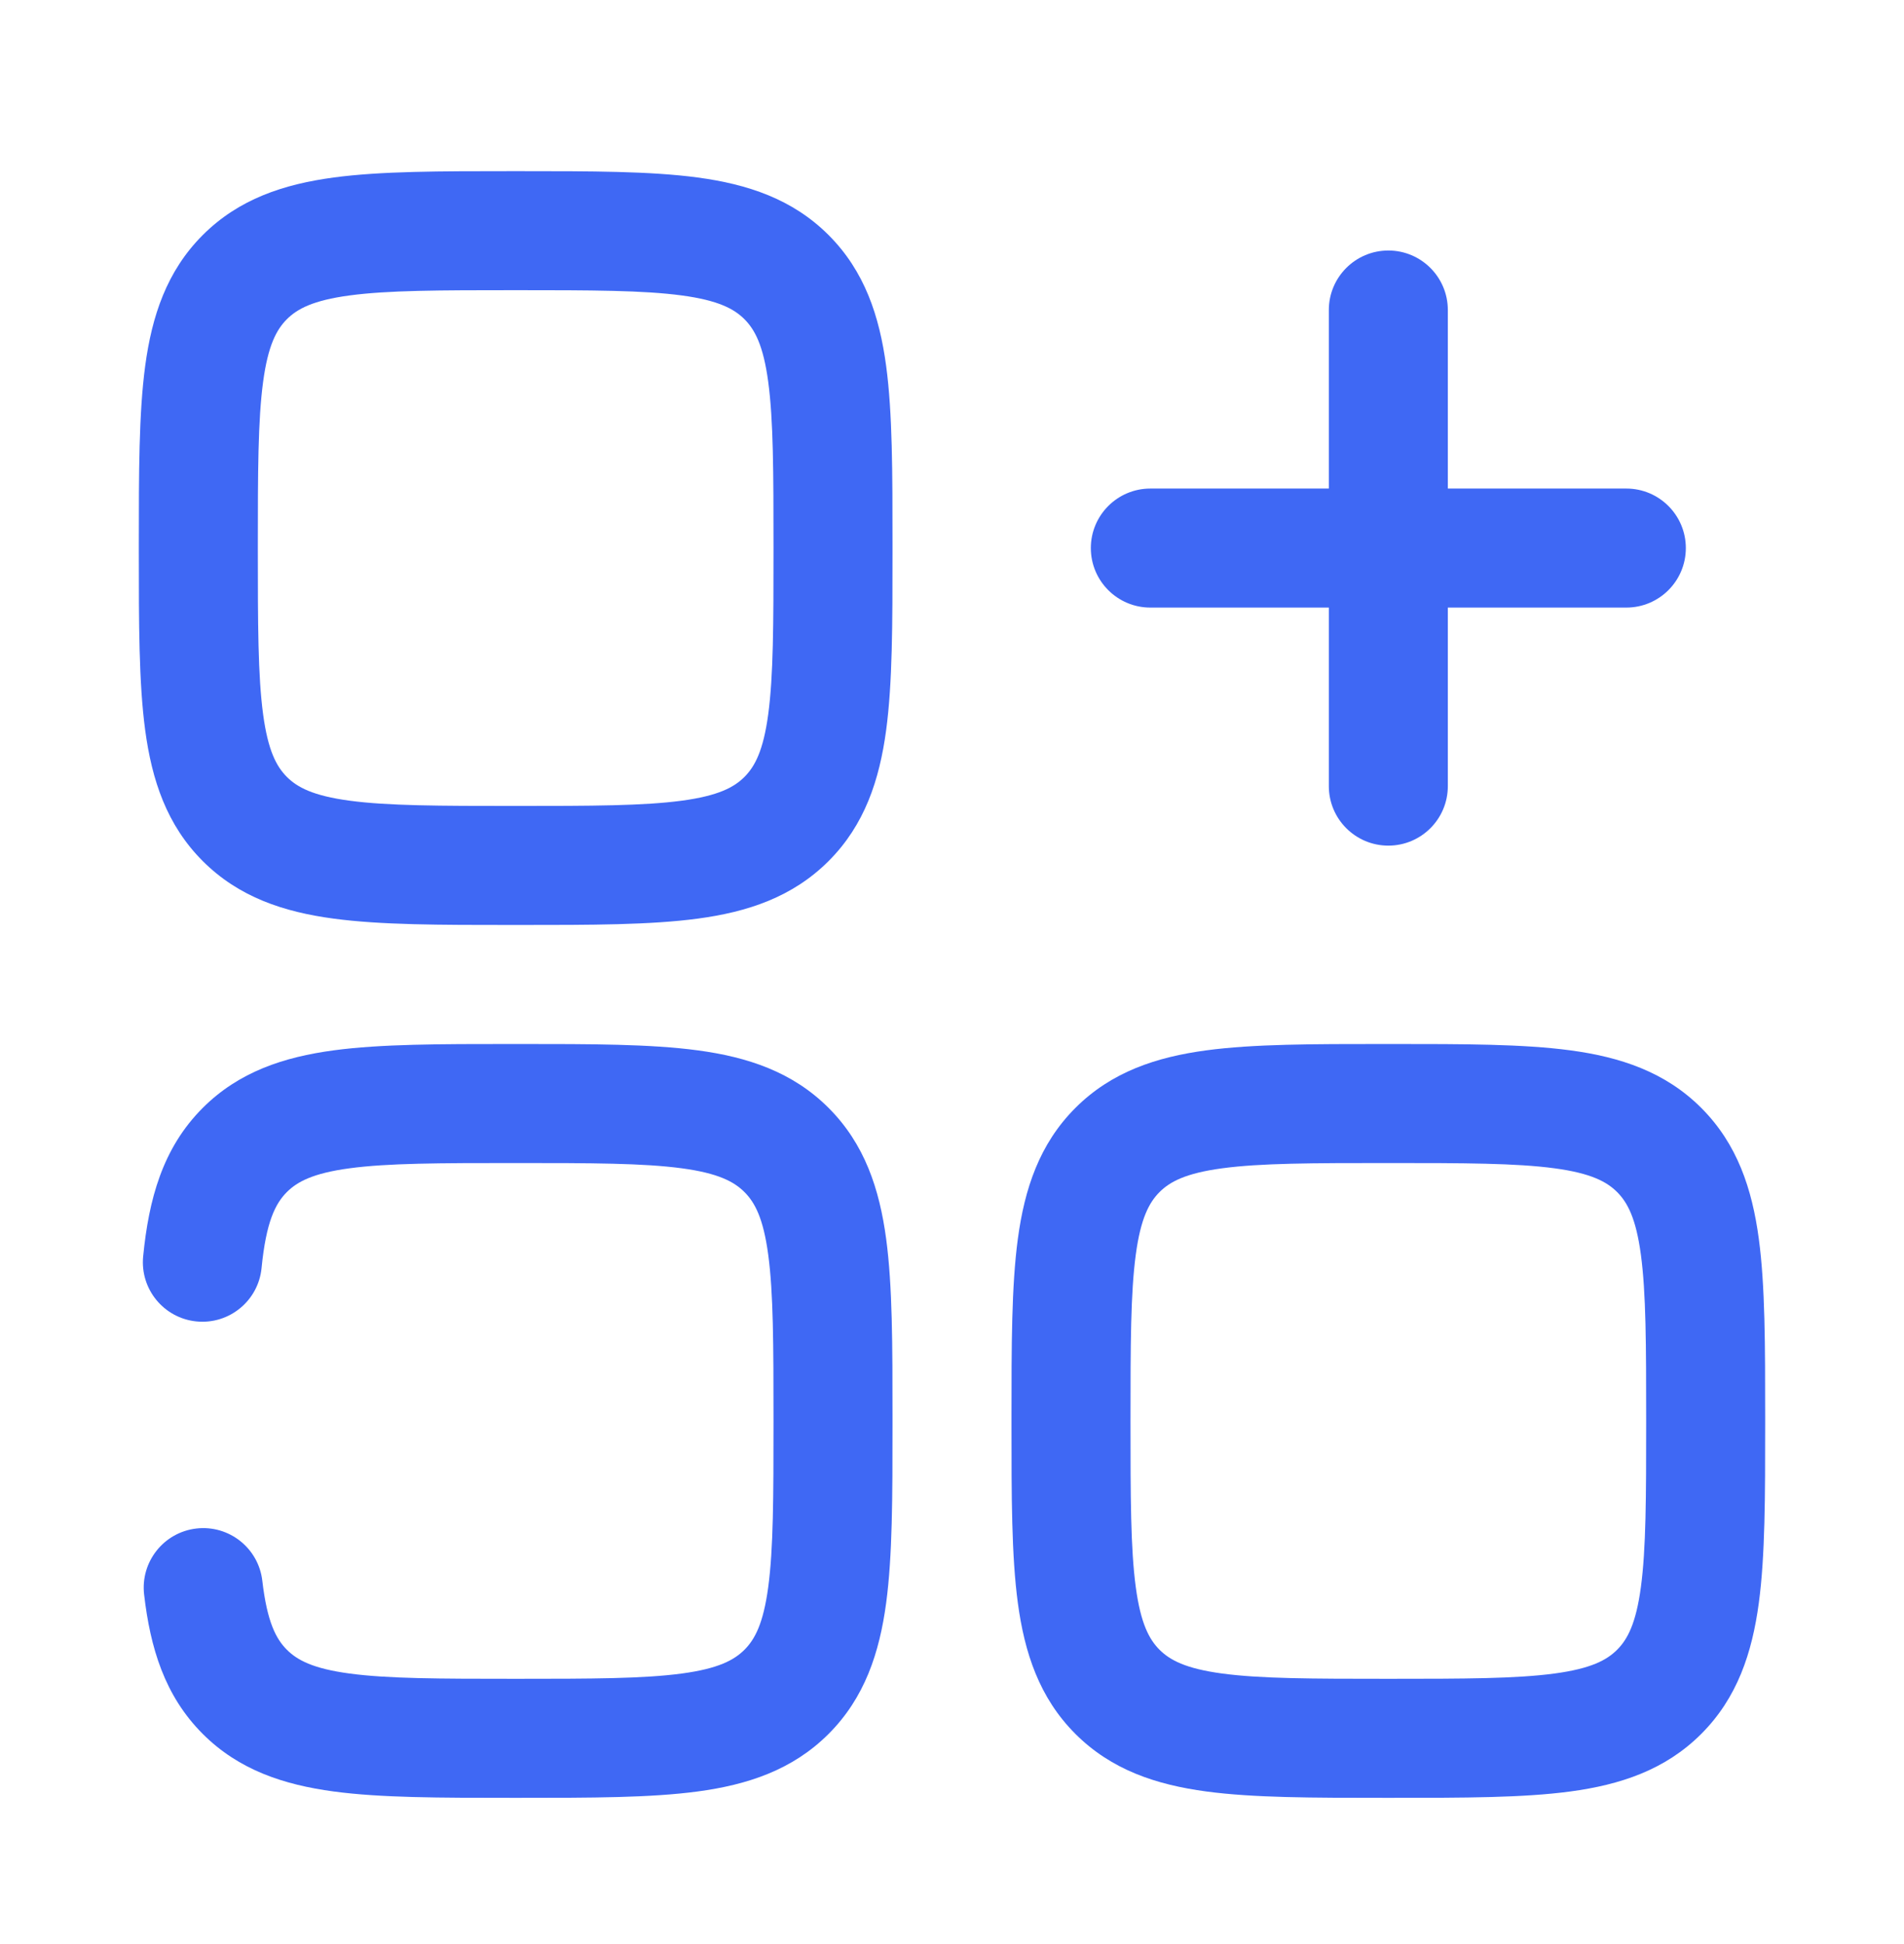 <svg width="48" height="49" viewBox="0 0 48 49" fill="none" xmlns="http://www.w3.org/2000/svg">
<path fill-rule="evenodd" clip-rule="evenodd" d="M35 6.314C35.828 6.314 36.5 6.986 36.5 7.814V12.314H41C41.828 12.314 42.5 12.986 42.5 13.814C42.5 14.643 41.828 15.314 41 15.314H36.5V19.814C36.5 20.643 35.828 21.314 35 21.314C34.172 21.314 33.5 20.643 33.5 19.814V15.314H29C28.172 15.314 27.5 14.643 27.5 13.814C27.5 12.986 28.172 12.314 29 12.314H33.5V7.814C33.5 6.986 34.172 6.314 35 6.314Z" fill="#3F68F4"/>
<path fill-rule="evenodd" clip-rule="evenodd" d="M12.896 26.314H13.104C14.901 26.314 16.399 26.314 17.589 26.474C18.845 26.643 19.978 27.014 20.889 27.925C21.8 28.836 22.171 29.969 22.34 31.225C22.5 32.415 22.5 33.913 22.5 35.71V35.918C22.5 37.715 22.5 39.213 22.34 40.403C22.171 41.658 21.8 42.792 20.889 43.703C19.978 44.614 18.845 44.985 17.589 45.154C16.399 45.314 14.901 45.314 13.104 45.314H12.896C11.099 45.314 9.601 45.314 8.411 45.154C7.156 44.985 6.022 44.614 5.111 43.703C4.148 42.74 3.788 41.529 3.633 40.189C3.538 39.366 4.128 38.621 4.951 38.526C5.774 38.431 6.518 39.021 6.613 39.843C6.734 40.883 6.958 41.307 7.232 41.582C7.493 41.842 7.888 42.057 8.811 42.181C9.777 42.311 11.072 42.314 13 42.314C14.928 42.314 16.223 42.311 17.189 42.181C18.112 42.057 18.507 41.842 18.768 41.582C19.029 41.321 19.243 40.926 19.367 40.003C19.497 39.037 19.5 37.742 19.5 35.814C19.5 33.886 19.497 32.591 19.367 31.625C19.243 30.702 19.029 30.307 18.768 30.046C18.507 29.786 18.112 29.571 17.189 29.447C16.223 29.317 14.928 29.314 13 29.314C11.072 29.314 9.777 29.317 8.811 29.447C7.888 29.571 7.493 29.786 7.232 30.046C6.943 30.336 6.709 30.792 6.594 31.961C6.513 32.785 5.779 33.388 4.955 33.307C4.13 33.226 3.528 32.492 3.609 31.667C3.75 30.235 4.094 28.942 5.111 27.925C6.022 27.014 7.156 26.643 8.411 26.474C9.601 26.314 11.099 26.314 12.896 26.314Z" fill="#3F68F4"/>
<path fill-rule="evenodd" clip-rule="evenodd" d="M12.896 4.314H13.104C14.901 4.314 16.399 4.314 17.589 4.474C18.845 4.643 19.978 5.014 20.889 5.925C21.8 6.836 22.171 7.97 22.34 9.225C22.5 10.415 22.5 11.913 22.5 13.71V13.918C22.5 15.715 22.5 17.214 22.34 18.403C22.171 19.659 21.8 20.792 20.889 21.703C19.978 22.614 18.845 22.986 17.589 23.154C16.399 23.314 14.901 23.314 13.104 23.314H12.896C11.099 23.314 9.601 23.314 8.411 23.154C7.155 22.986 6.022 22.614 5.111 21.703C4.2 20.792 3.829 19.659 3.66 18.403C3.5 17.214 3.5 15.715 3.5 13.918V13.71C3.5 11.913 3.5 10.415 3.66 9.225C3.829 7.97 4.2 6.836 5.111 5.925C6.022 5.014 7.155 4.643 8.411 4.474C9.601 4.314 11.099 4.314 12.896 4.314ZM8.811 7.447C7.888 7.571 7.493 7.786 7.232 8.046C6.972 8.307 6.757 8.702 6.633 9.625C6.503 10.591 6.5 11.886 6.5 13.814C6.5 15.742 6.503 17.037 6.633 18.003C6.757 18.926 6.972 19.321 7.232 19.582C7.493 19.843 7.888 20.057 8.811 20.181C9.777 20.311 11.072 20.314 13 20.314C14.928 20.314 16.223 20.311 17.189 20.181C18.112 20.057 18.507 19.843 18.768 19.582C19.028 19.321 19.243 18.926 19.367 18.003C19.497 17.037 19.5 15.742 19.5 13.814C19.5 11.886 19.497 10.591 19.367 9.625C19.243 8.702 19.028 8.307 18.768 8.046C18.507 7.786 18.112 7.571 17.189 7.447C16.223 7.317 14.928 7.314 13 7.314C11.072 7.314 9.777 7.317 8.811 7.447Z" fill="#3F68F4"/>
<path fill-rule="evenodd" clip-rule="evenodd" d="M34.896 26.314H35.104C36.901 26.314 38.399 26.314 39.589 26.474C40.845 26.643 41.978 27.014 42.889 27.925C43.8 28.836 44.171 29.969 44.34 31.225C44.5 32.415 44.5 33.913 44.5 35.71V35.918C44.5 37.715 44.5 39.213 44.34 40.403C44.171 41.658 43.8 42.792 42.889 43.703C41.978 44.614 40.845 44.985 39.589 45.154C38.399 45.314 36.901 45.314 35.104 45.314H34.896C33.099 45.314 31.601 45.314 30.411 45.154C29.155 44.985 28.022 44.614 27.111 43.703C26.2 42.792 25.829 41.658 25.66 40.403C25.5 39.213 25.5 37.715 25.5 35.918V35.71C25.5 33.913 25.5 32.415 25.66 31.225C25.829 29.969 26.2 28.836 27.111 27.925C28.022 27.014 29.155 26.643 30.411 26.474C31.601 26.314 33.099 26.314 34.896 26.314ZM30.811 29.447C29.888 29.571 29.493 29.786 29.232 30.046C28.972 30.307 28.757 30.702 28.633 31.625C28.503 32.591 28.5 33.886 28.5 35.814C28.5 37.742 28.503 39.037 28.633 40.003C28.757 40.926 28.972 41.321 29.232 41.582C29.493 41.842 29.888 42.057 30.811 42.181C31.777 42.311 33.072 42.314 35 42.314C36.928 42.314 38.223 42.311 39.189 42.181C40.112 42.057 40.507 41.842 40.768 41.582C41.028 41.321 41.243 40.926 41.367 40.003C41.497 39.037 41.5 37.742 41.5 35.814C41.5 33.886 41.497 32.591 41.367 31.625C41.243 30.702 41.028 30.307 40.768 30.046C40.507 29.786 40.112 29.571 39.189 29.447C38.223 29.317 36.928 29.314 35 29.314C33.072 29.314 31.777 29.317 30.811 29.447Z" fill="#3F68F4"/>
</svg>
